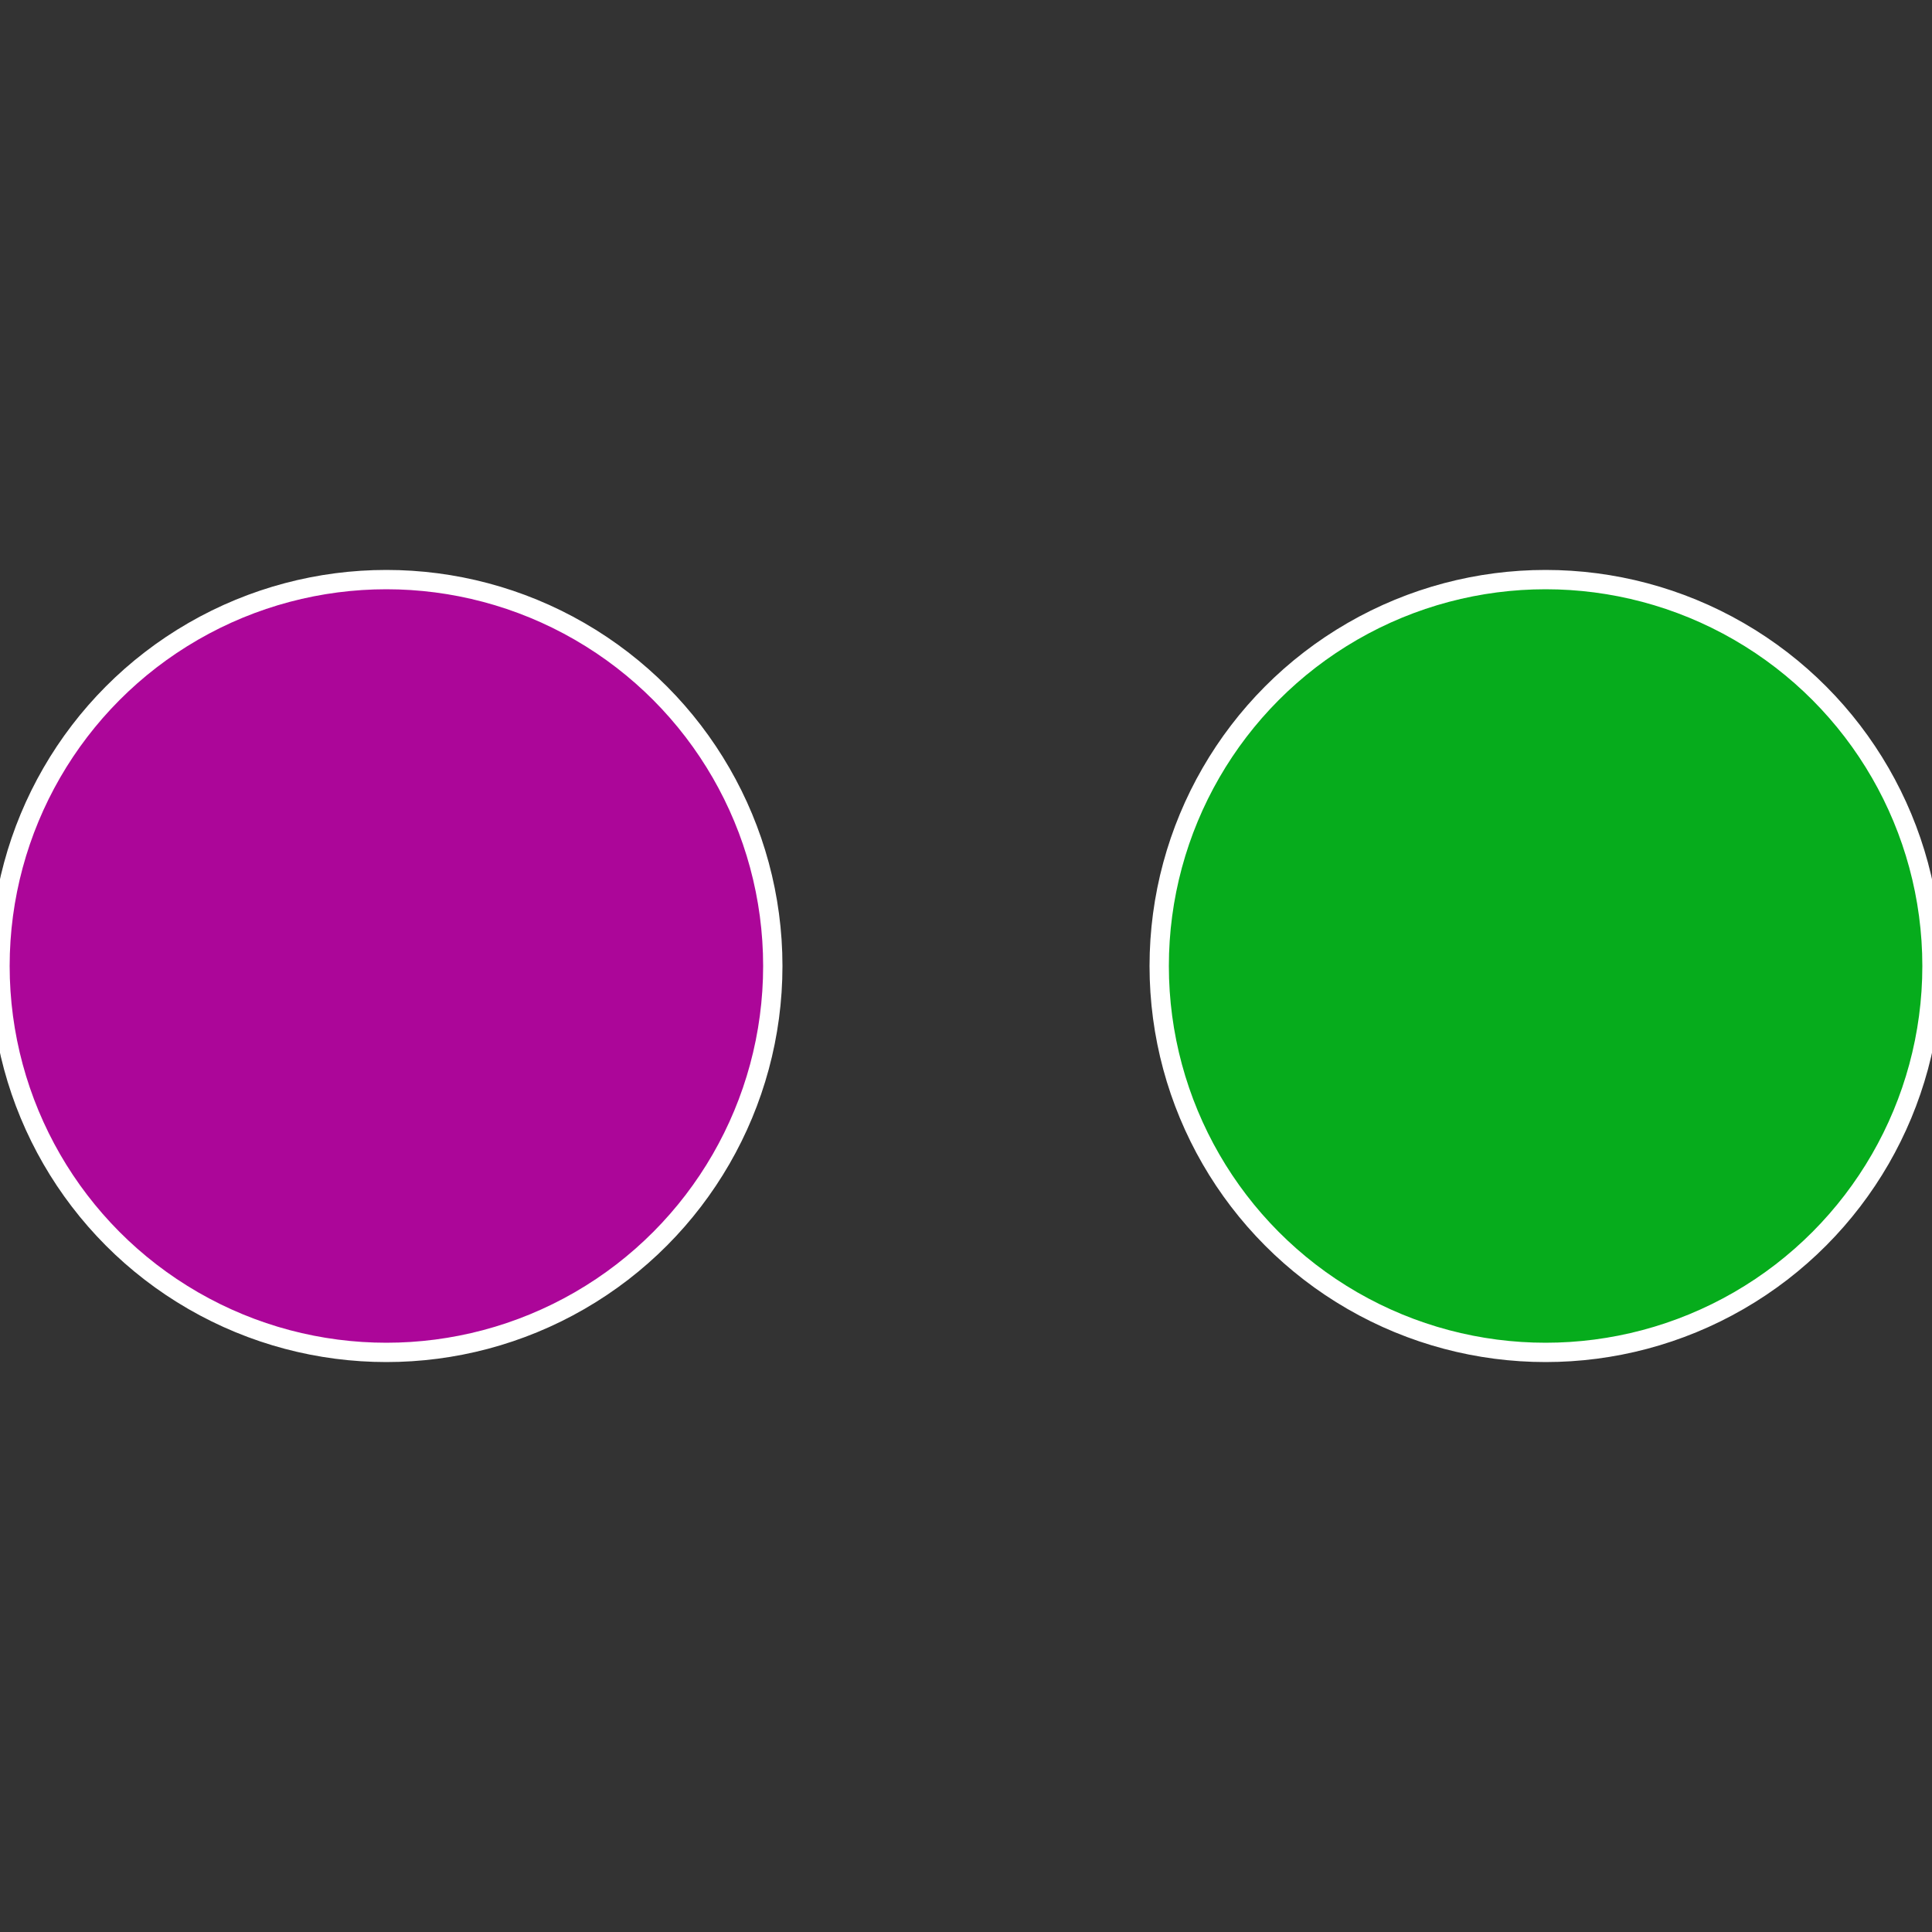 <?xml version="1.0" standalone="no"?>
<svg width="500" height="500" viewBox="-1 -1 2 2" xmlns="http://www.w3.org/2000/svg">
 
                <rect x="-1" y="-1" width="2" height="2" fill="#333333" stroke="none"/>
 
                <circle cx="0.6" cy="0" r="0.4" fill="#06ac1c" stroke="#fff" stroke-width="1%" />
             
                <circle cx="-0.6" cy="7.3478807948841E-17" r="0.4" fill="#ac0699" stroke="#fff" stroke-width="1%" />
            </svg>
